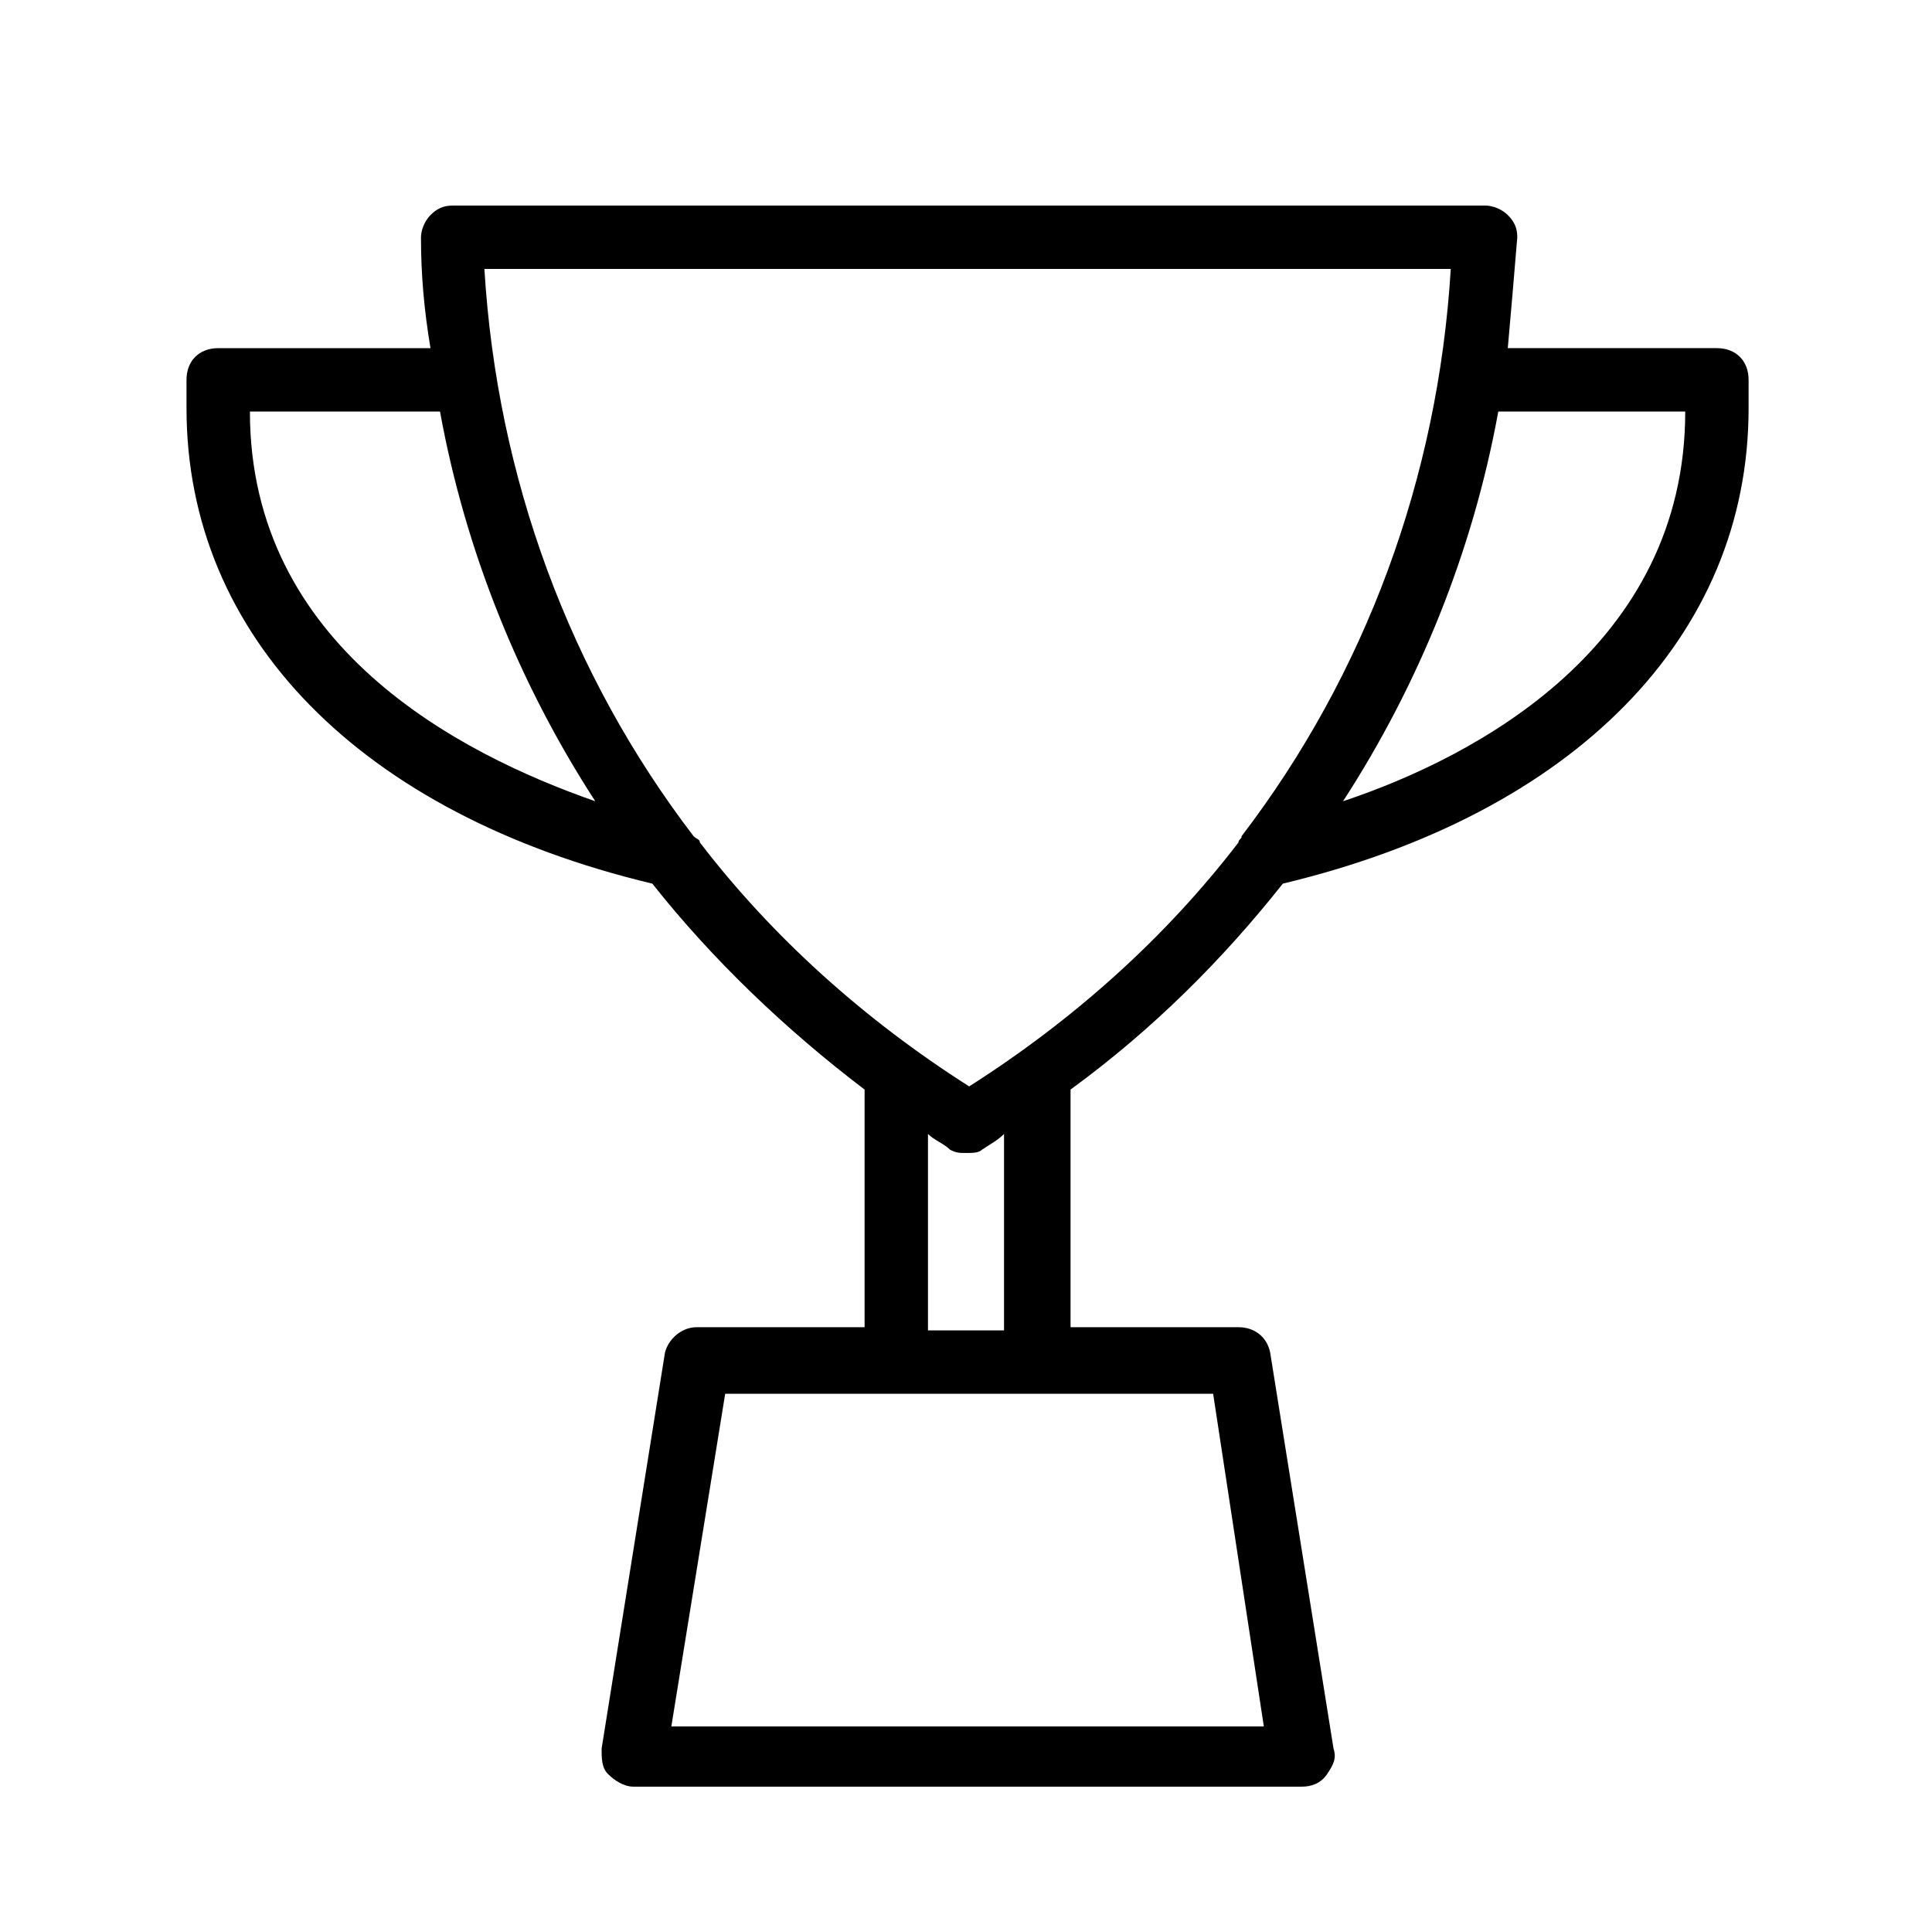 <?xml version="1.0" encoding="UTF-8"?>
<!-- Uploaded to: SVG Repo, www.svgrepo.com, Generator: SVG Repo Mixer Tools -->
<svg fill="#000000" width="800px" height="800px" version="1.1" viewBox="144 144 512 512" xmlns="http://www.w3.org/2000/svg">
 <path d="m316.87 378.17c15.953 20.152 35.266 38.625 56.258 54.578v62.977h-44.504c-4.199 0-7.559 3.359-8.398 6.719l-16.793 104.96c0 2.519 0 5.039 1.68 6.719 1.68 1.68 4.199 3.359 6.719 3.359h177.17c2.519 0 5.039-0.84 6.719-3.359 1.68-2.519 2.519-4.199 1.68-6.719l-16.793-104.96c-0.84-4.199-4.199-6.719-8.398-6.719h-44.504v-62.977c21.832-15.953 40.305-34.426 56.258-54.578 77.25-18.473 123.43-65.496 123.43-125.95v-7.559c0-5.039-3.359-8.398-8.398-8.398h-55.418c0.84-9.238 1.68-19.312 2.519-29.391 0-2.519-0.84-4.199-2.519-5.879-1.676-1.676-4.195-2.512-5.875-2.512h-273.74c-2.519 0-4.199 0.84-5.879 2.519-1.68 1.68-2.519 4.199-2.519 5.879 0 10.078 0.84 19.312 2.519 29.391l-56.258-0.004c-5.039 0-8.398 3.359-8.398 8.398v7.559c0.004 60.453 46.188 107.48 123.44 125.95zm162.06 223.36h-157.02l14.273-88.168h129.31zm-68.016-104.96h-20.992v-52.059c1.68 1.68 4.199 2.519 5.879 4.199 1.68 0.84 2.519 0.84 4.199 0.84s3.359 0 4.199-0.84c2.519-1.68 4.199-2.519 5.879-4.199l-0.004 52.059zm179.69-243.51c0 62.137-55.418 91.527-90.688 103.28 20.152-31.066 34.426-66.336 41.145-103.28zm-62.137-37.785c-3.359 55.418-22.672 107.48-55.418 150.3 0 0.84-0.84 0.84-0.84 1.68-19.312 25.191-43.664 47.023-71.371 64.656-27.711-17.633-52.059-39.465-71.371-64.656 0-0.84-0.84-0.84-1.68-1.68-32.746-42.824-52.059-94.883-55.418-150.3zm-267.86 37.785c6.719 36.945 20.992 72.211 41.145 103.28-36.105-12.598-91.523-41.145-91.523-103.28z"/>
</svg>
